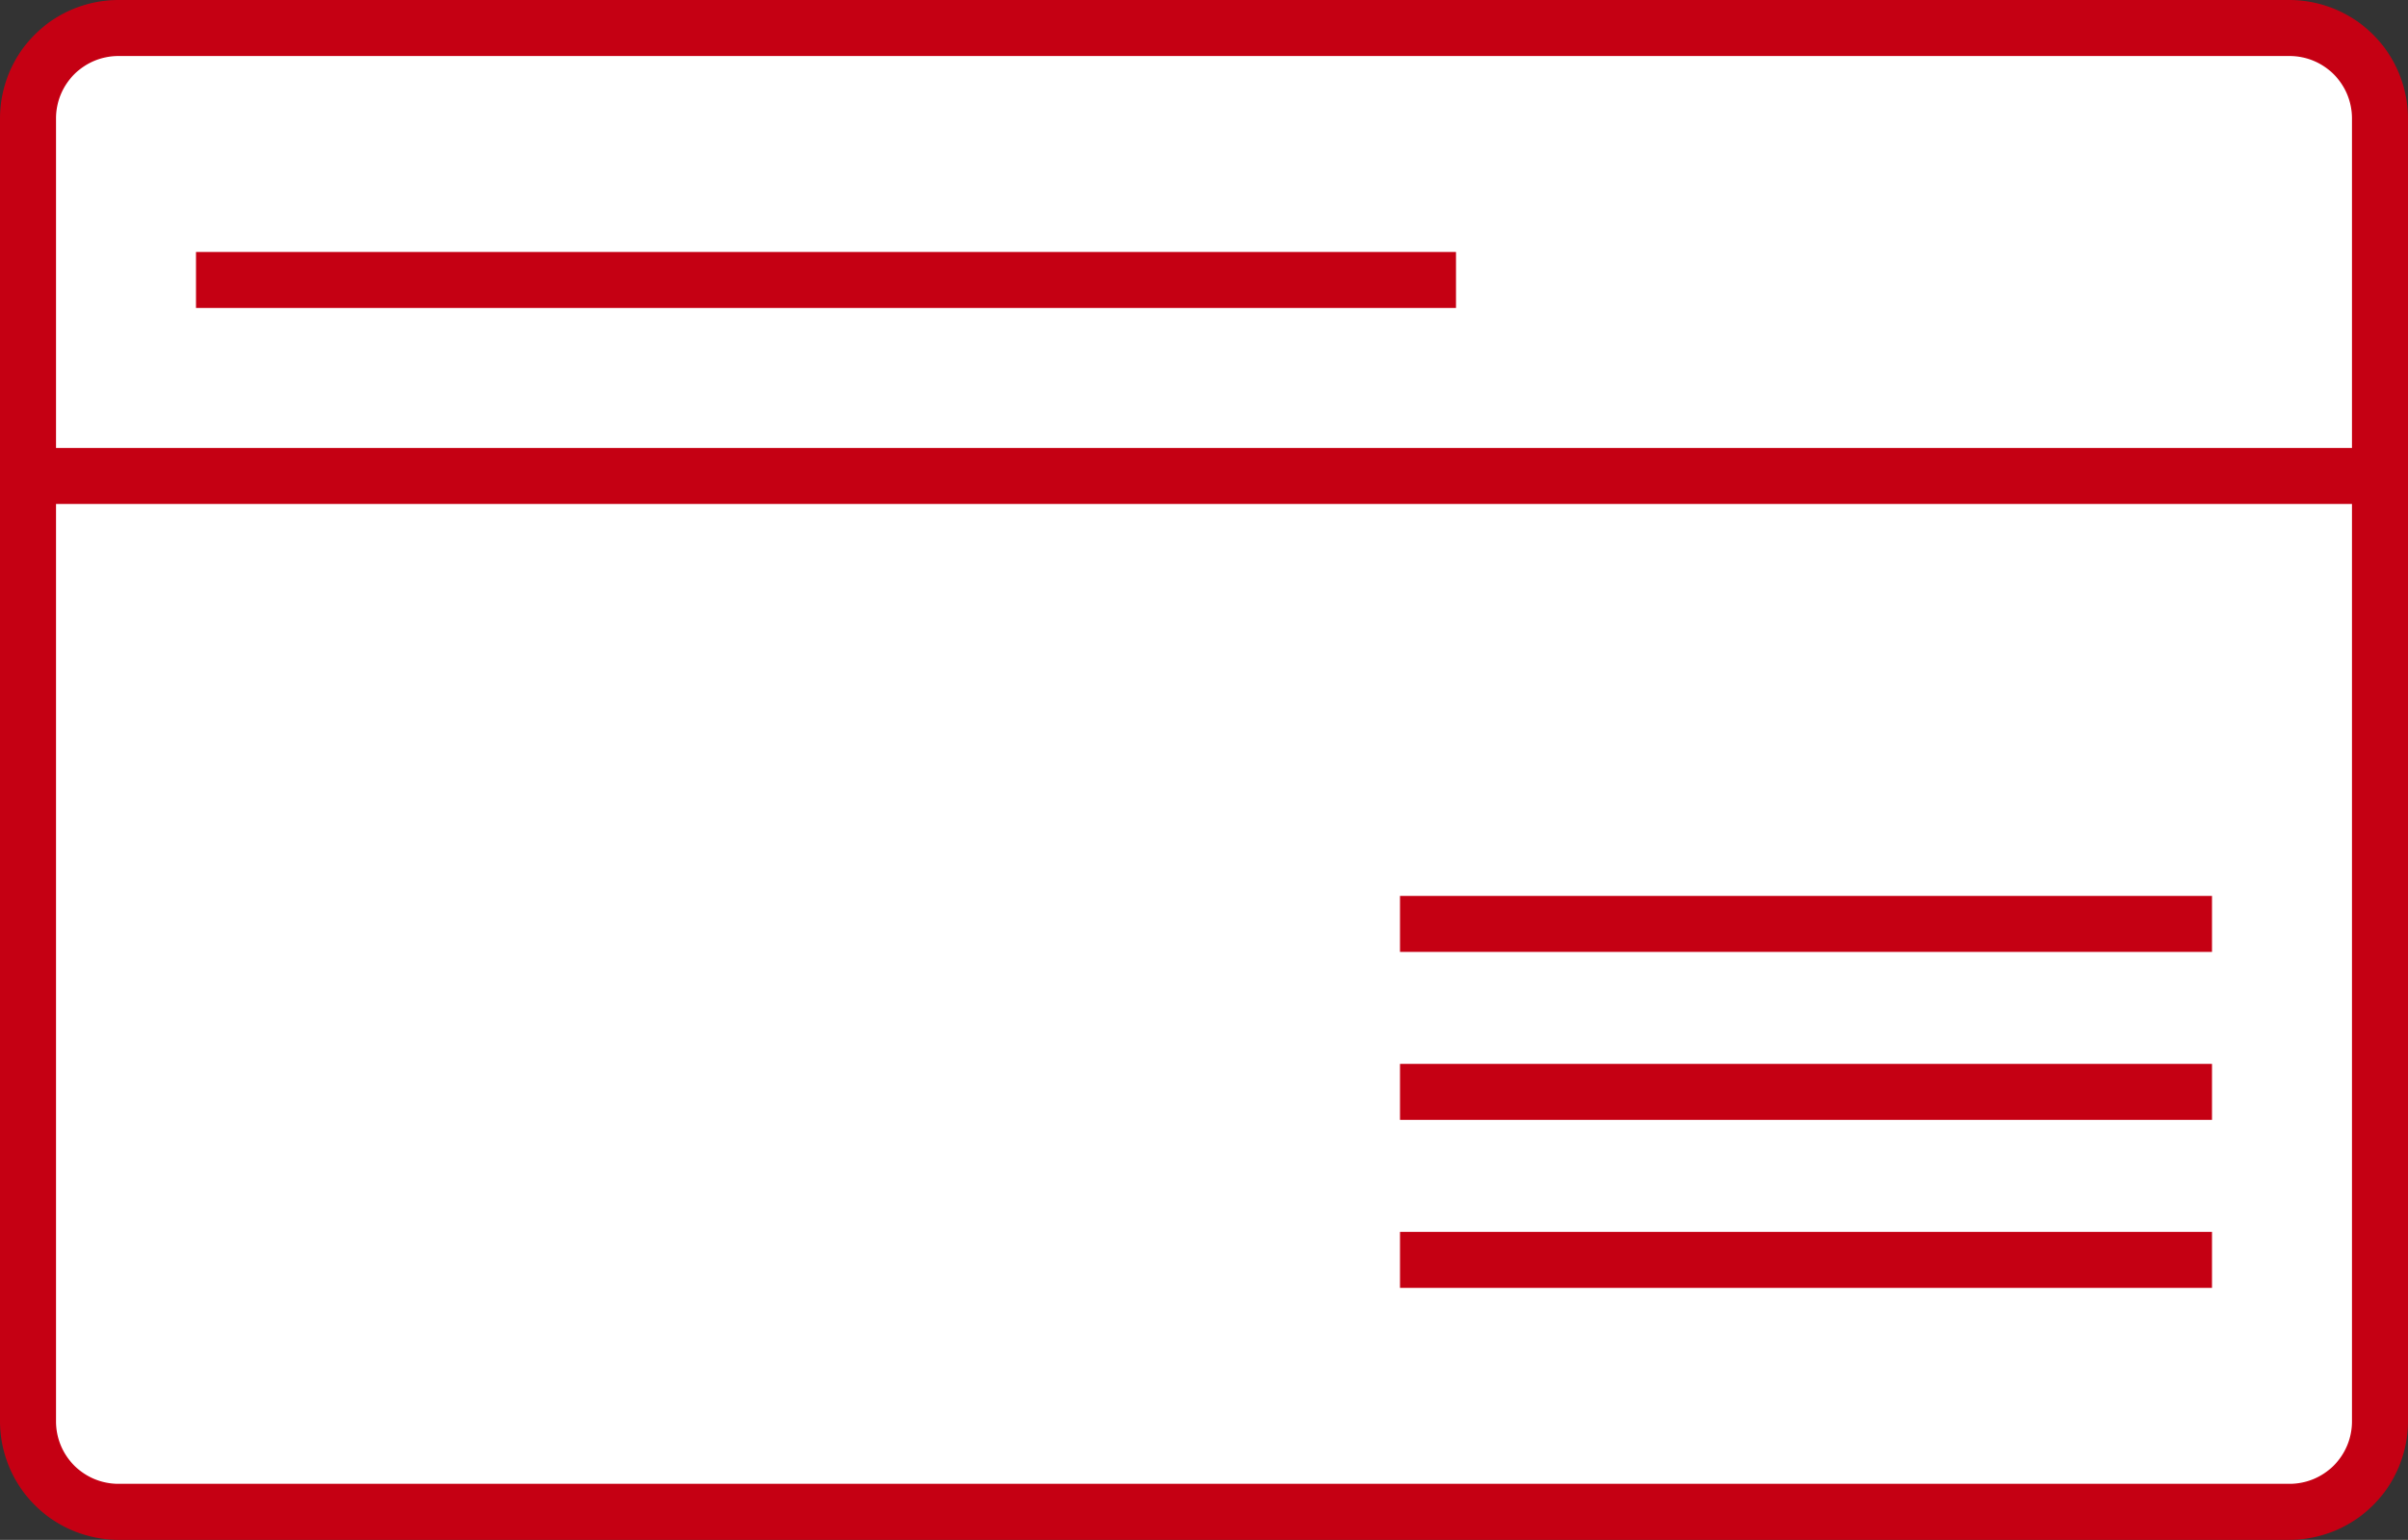 <svg xmlns="http://www.w3.org/2000/svg" width="86" height="55" viewBox="0 0 86 55">
  <rect x="0" y="0" width="86" height="55" fill="#333333" stroke="none"/>
  <defs>
    <style>
      .cls-1 {
        fill: #fff;
      }

      .cls-2 {
        fill: #c50013;
      }
    </style>
  </defs>
  <title>icn-healthInsuranceCard</title>
  <g id="レイヤー_2" data-name="レイヤー 2">
    <g id="パス">
      <g>
        <g>
          <rect class="cls-1" x="1" y="1" width="84" height="53" rx="3.22" ry="3.22"/>
          <path class="cls-2" d="M81.77,55H4.22A4.24,4.24,0,0,1,0,50.77V4.22A4.23,4.23,0,0,1,4.22,0H81.77A4.24,4.24,0,0,1,86,4.22V50.77A4.24,4.24,0,0,1,81.77,55ZM4.22,2A2.23,2.23,0,0,0,2,4.22V50.77A2.23,2.23,0,0,0,4.22,53H81.77A2.23,2.23,0,0,0,84,50.77V4.22A2.23,2.23,0,0,0,81.77,2Z"/>
        </g>
        <g>
          <line class="cls-1" x1="85" y1="17" x2="1" y2="17"/>
          <rect class="cls-2" y="16" width="86" height="2"/>
        </g>
        <g>
          <line class="cls-1" x1="51" y1="33" x2="78" y2="33"/>
          <rect class="cls-2" x="50" y="32" width="29" height="2"/>
        </g>
        <g>
          <line class="cls-1" x1="51" y1="39" x2="78" y2="39"/>
          <rect class="cls-2" x="50" y="38" width="29" height="2"/>
        </g>
        <g>
          <line class="cls-1" x1="51" y1="45" x2="78" y2="45"/>
          <rect class="cls-2" x="50" y="44" width="29" height="2"/>
        </g>
        <g>
          <line class="cls-1" x1="51" y1="10" x2="8" y2="10"/>
          <rect class="cls-2" x="7" y="9" width="45" height="2"/>
        </g>
      </g>
    </g>
  </g>
</svg>

